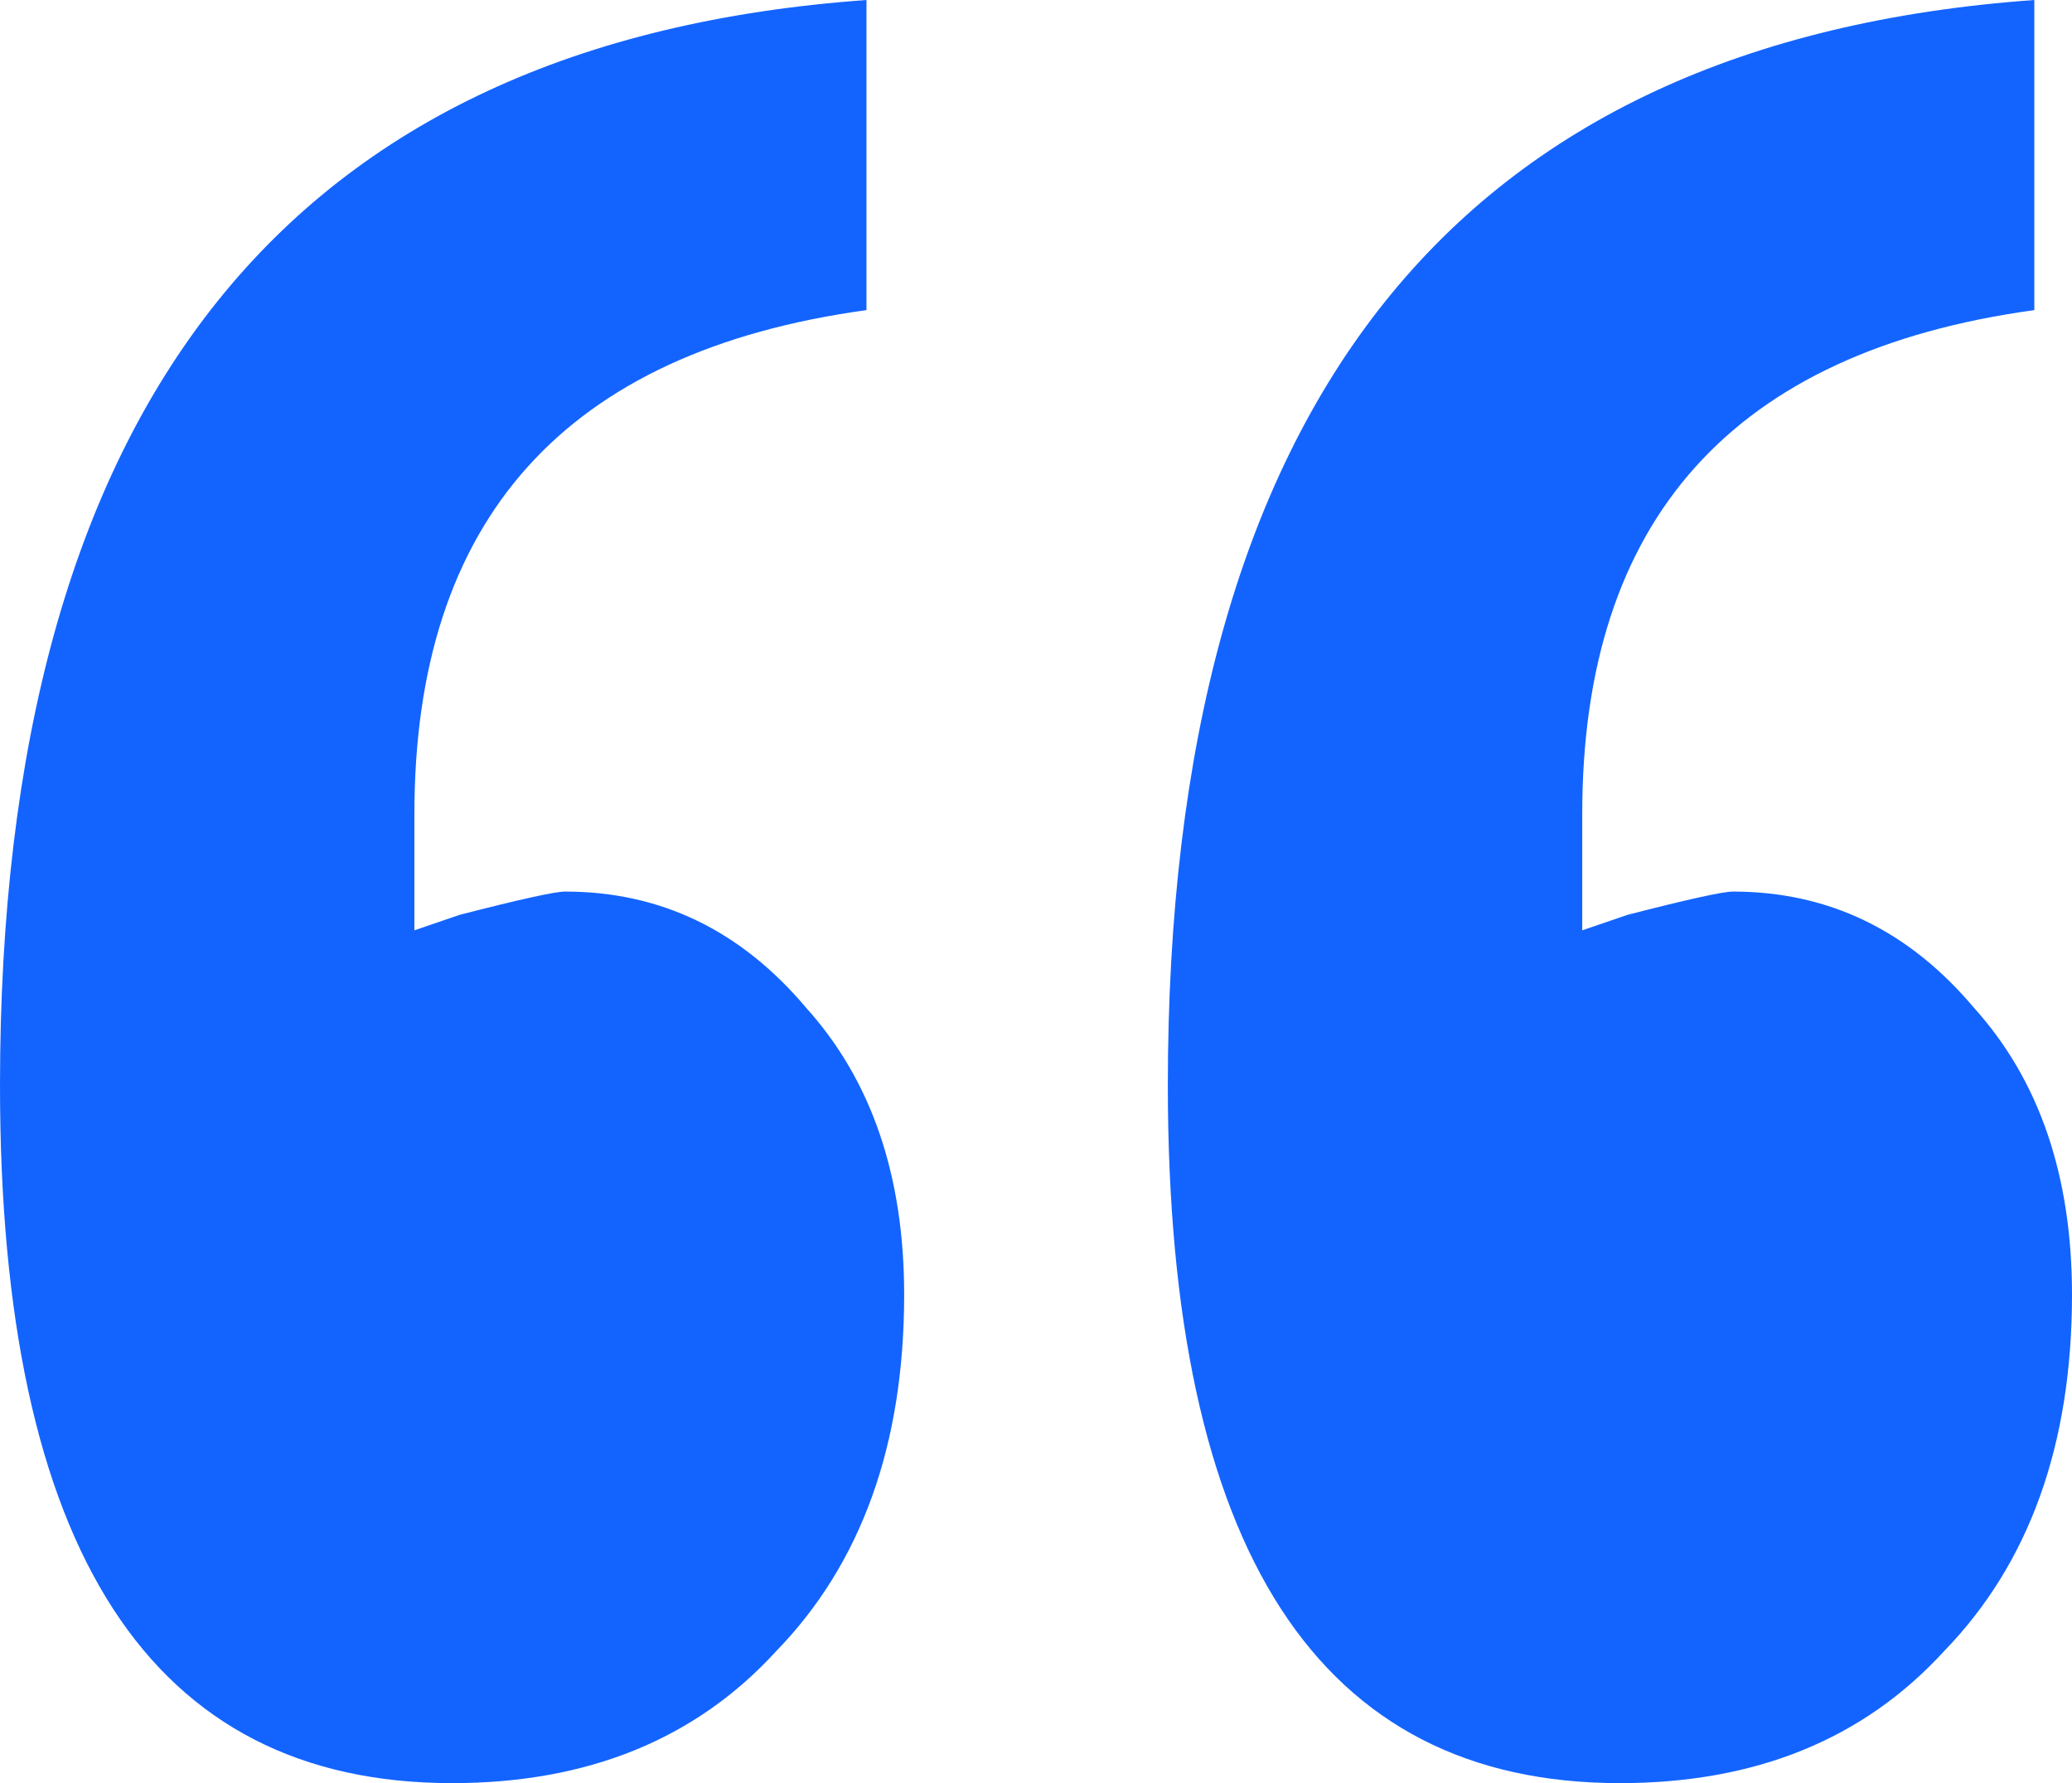 <?xml version="1.0" encoding="UTF-8"?> <svg xmlns="http://www.w3.org/2000/svg" width="43" height="37" viewBox="0 0 43 37" fill="none"><path d="M24.236 22.522C24.236 8.365 30.23 0.858 42.218 0V6.435C35.964 7.293 32.836 10.778 32.836 16.891V19.304C32.836 19.304 33.149 19.197 33.775 18.983C35.026 18.661 35.755 18.5 35.964 18.5C37.944 18.5 39.612 19.304 40.967 20.913C42.322 22.415 43 24.398 43 26.865C43 29.975 42.114 32.442 40.342 34.265C38.674 36.088 36.433 37 33.618 37C27.364 37 24.236 32.174 24.236 22.522ZM0 22.522C0 8.365 5.994 0.858 17.982 0V6.435C11.727 7.293 8.6 10.778 8.6 16.891V19.304C8.6 19.304 8.913 19.197 9.538 18.983C10.789 18.661 11.519 18.5 11.727 18.5C13.708 18.5 15.376 19.304 16.731 20.913C18.086 22.415 18.764 24.398 18.764 26.865C18.764 29.975 17.878 32.442 16.105 34.265C14.438 36.088 12.196 37 9.382 37C3.127 37 0 32.174 0 22.522Z" fill="#1364FF"></path></svg> 